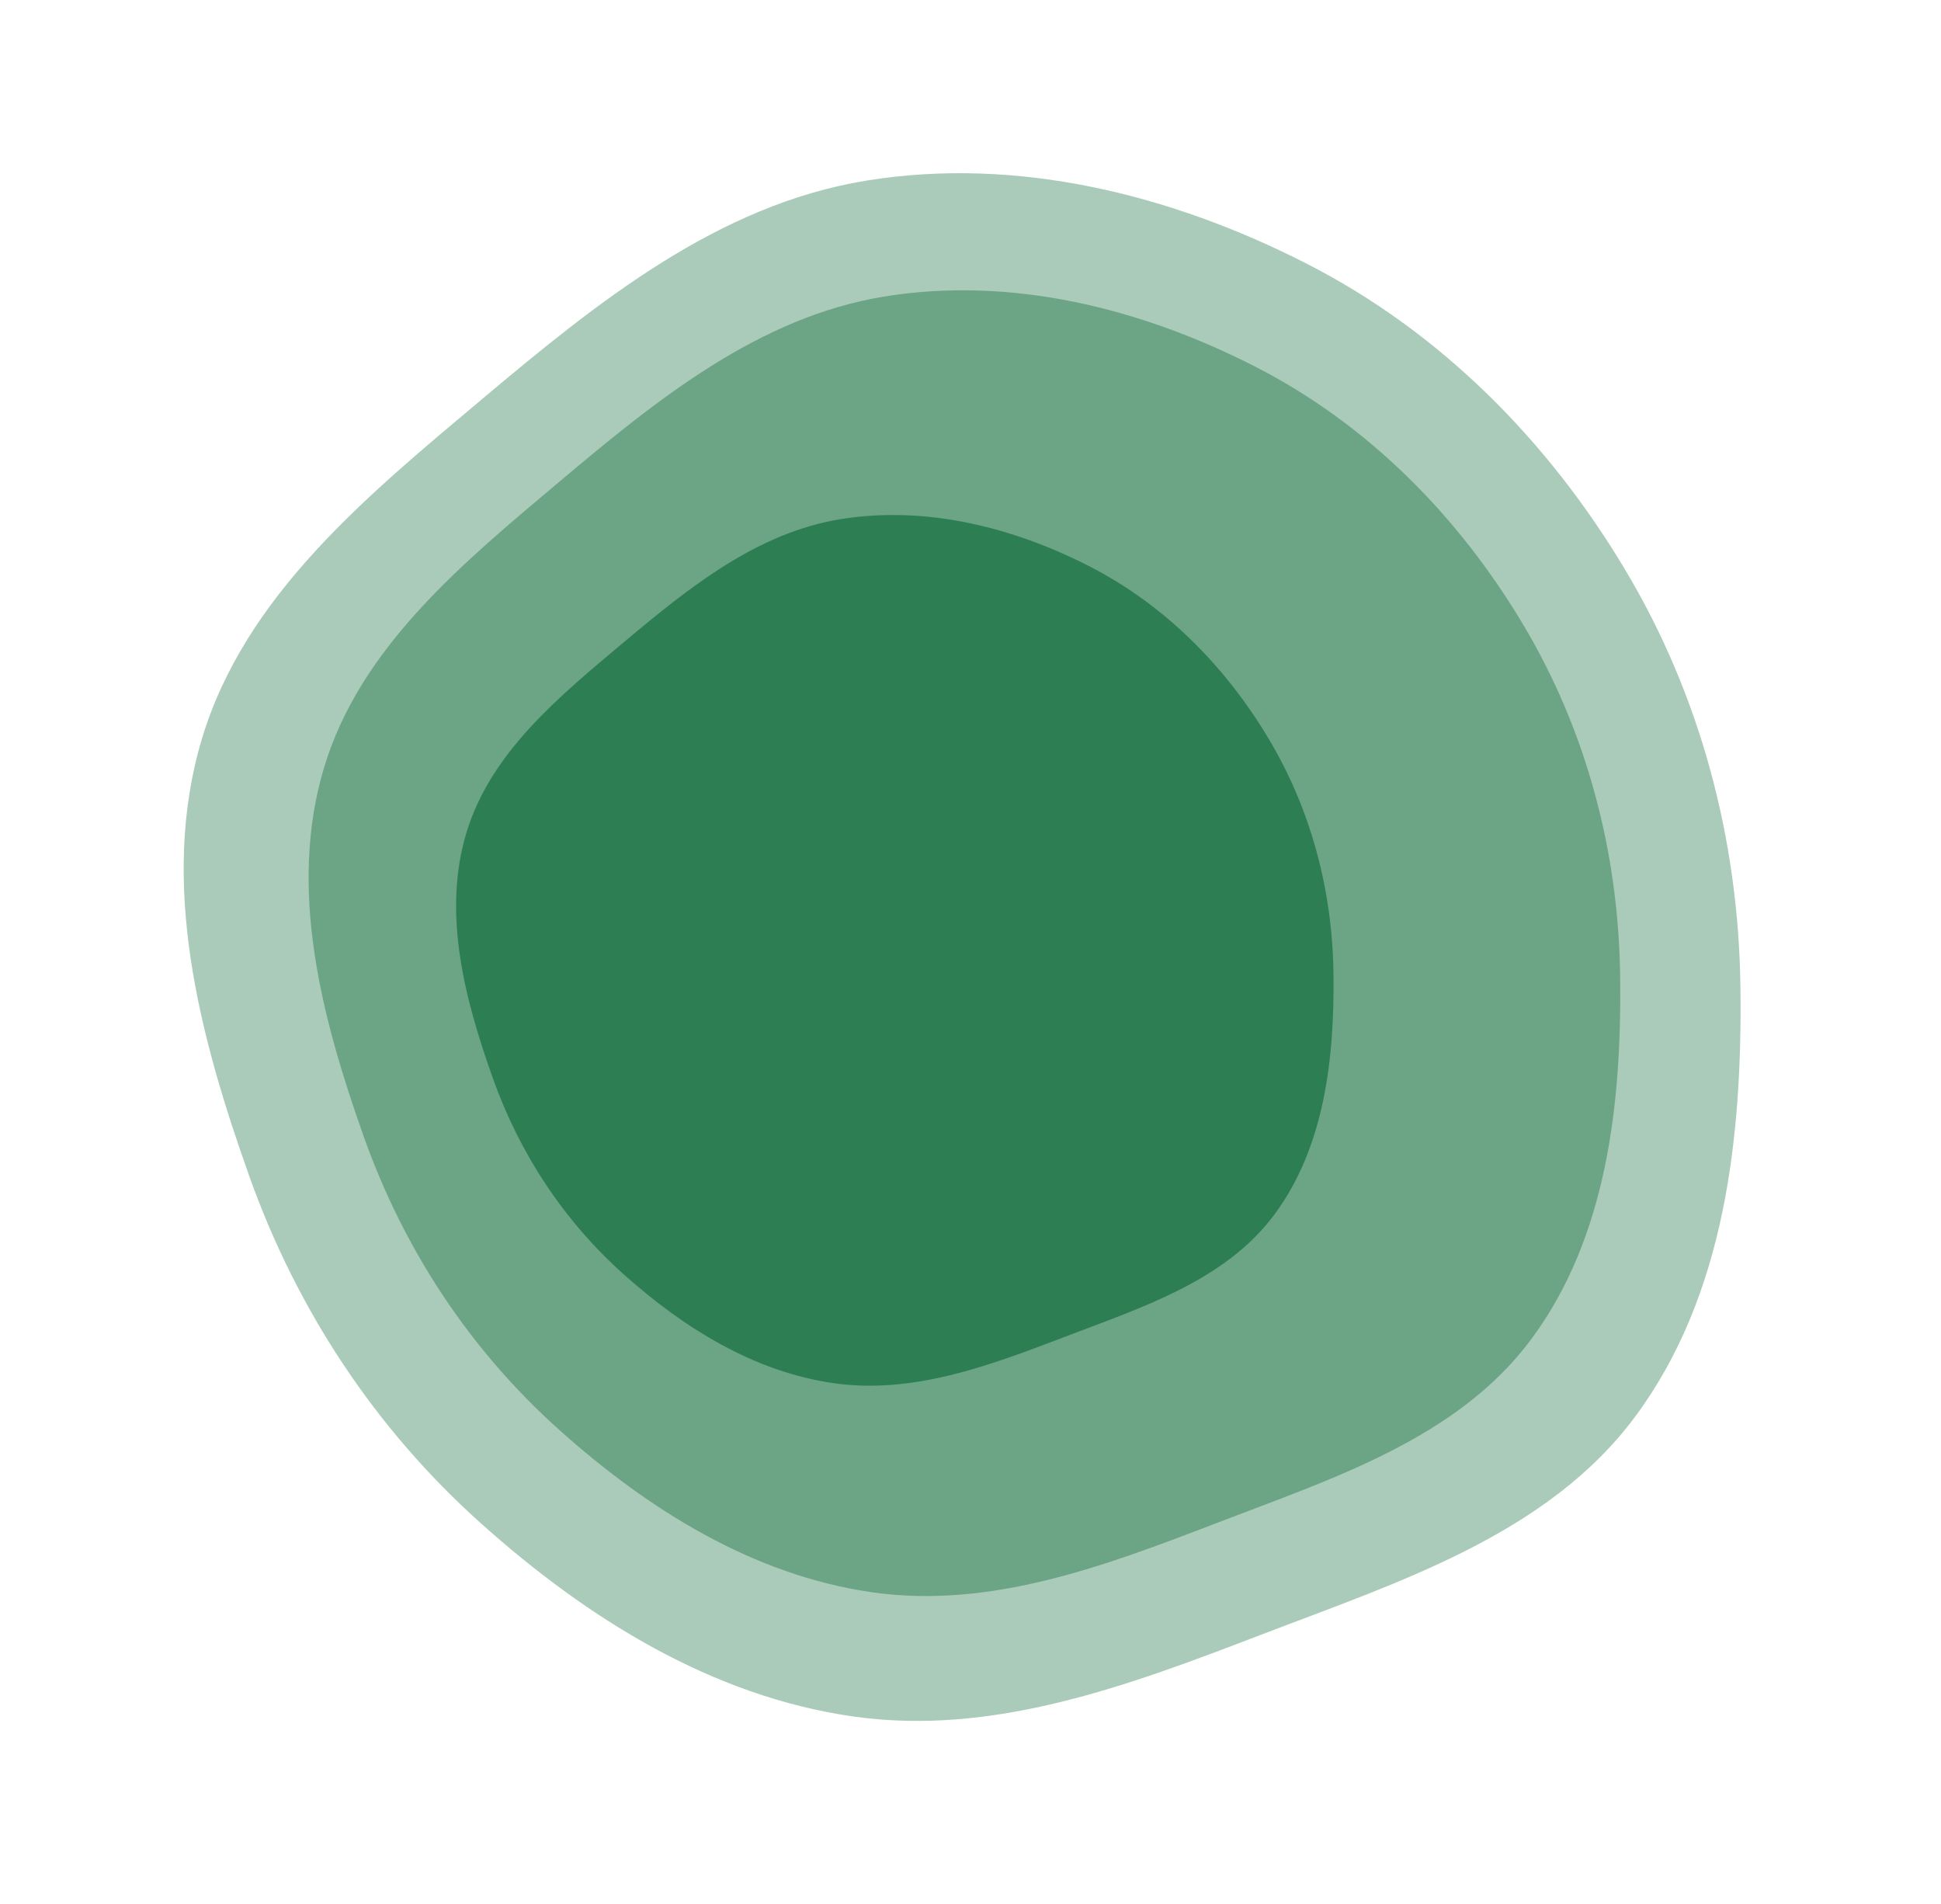<svg width="470" height="461" viewBox="0 0 470 461" fill="none" xmlns="http://www.w3.org/2000/svg">
<path opacity="0.4" d="M48.883 178.899C59.321 144.124 89.007 119.922 116.826 96.544C144.644 73.166 173.81 49.603 209.717 43.74C246.219 37.78 283.646 47.071 316.58 63.927C348.869 80.453 374.804 106.677 393.419 137.762C411.795 168.445 420.985 203.289 421.435 239.012C421.894 275.404 417.673 313.649 396.005 342.897C374.749 371.588 338.646 383.015 305.264 395.822C273.304 408.083 240.485 420.417 206.571 415.571C172.391 410.688 142.208 391.863 116.491 368.849C90.832 345.886 71.877 317.114 60.344 284.712C48.196 250.582 38.476 213.57 48.883 178.899Z" fill="#2E7E53"/>
<path opacity="0.5" d="M78.452 185.896C87.258 156.554 112.277 136.126 135.722 116.394C159.167 96.662 183.748 76.773 214.002 71.814C244.757 66.774 276.287 74.6 304.029 88.81C331.227 102.742 353.069 124.857 368.742 151.076C384.214 176.957 391.945 206.35 392.312 236.488C392.686 267.19 389.118 299.457 370.852 324.14C352.935 348.353 322.513 358.005 294.385 368.82C267.454 379.175 239.8 389.592 211.228 385.515C182.432 381.406 157.009 365.535 135.35 346.127C113.739 326.763 97.779 302.495 88.074 275.163C77.85 246.372 69.673 215.15 78.452 185.896Z" fill="#2E7E53"/>
<path d="M112.917 201.69C118.79 182.129 135.512 168.522 151.183 155.378C166.854 142.235 183.284 128.987 203.518 125.698C224.087 122.356 245.183 127.594 263.748 137.086C281.949 146.392 296.572 161.152 307.072 178.645C317.437 195.912 322.626 215.517 322.889 235.614C323.158 256.087 320.79 277.602 308.587 294.05C296.617 310.185 276.274 316.603 257.465 323.798C239.457 330.687 220.965 337.617 201.851 334.881C182.587 332.124 165.572 321.525 151.072 308.571C136.605 295.645 125.915 279.453 119.406 261.221C112.55 242.017 107.062 221.192 112.917 201.69Z" fill="#2E7E53"/>
</svg>
